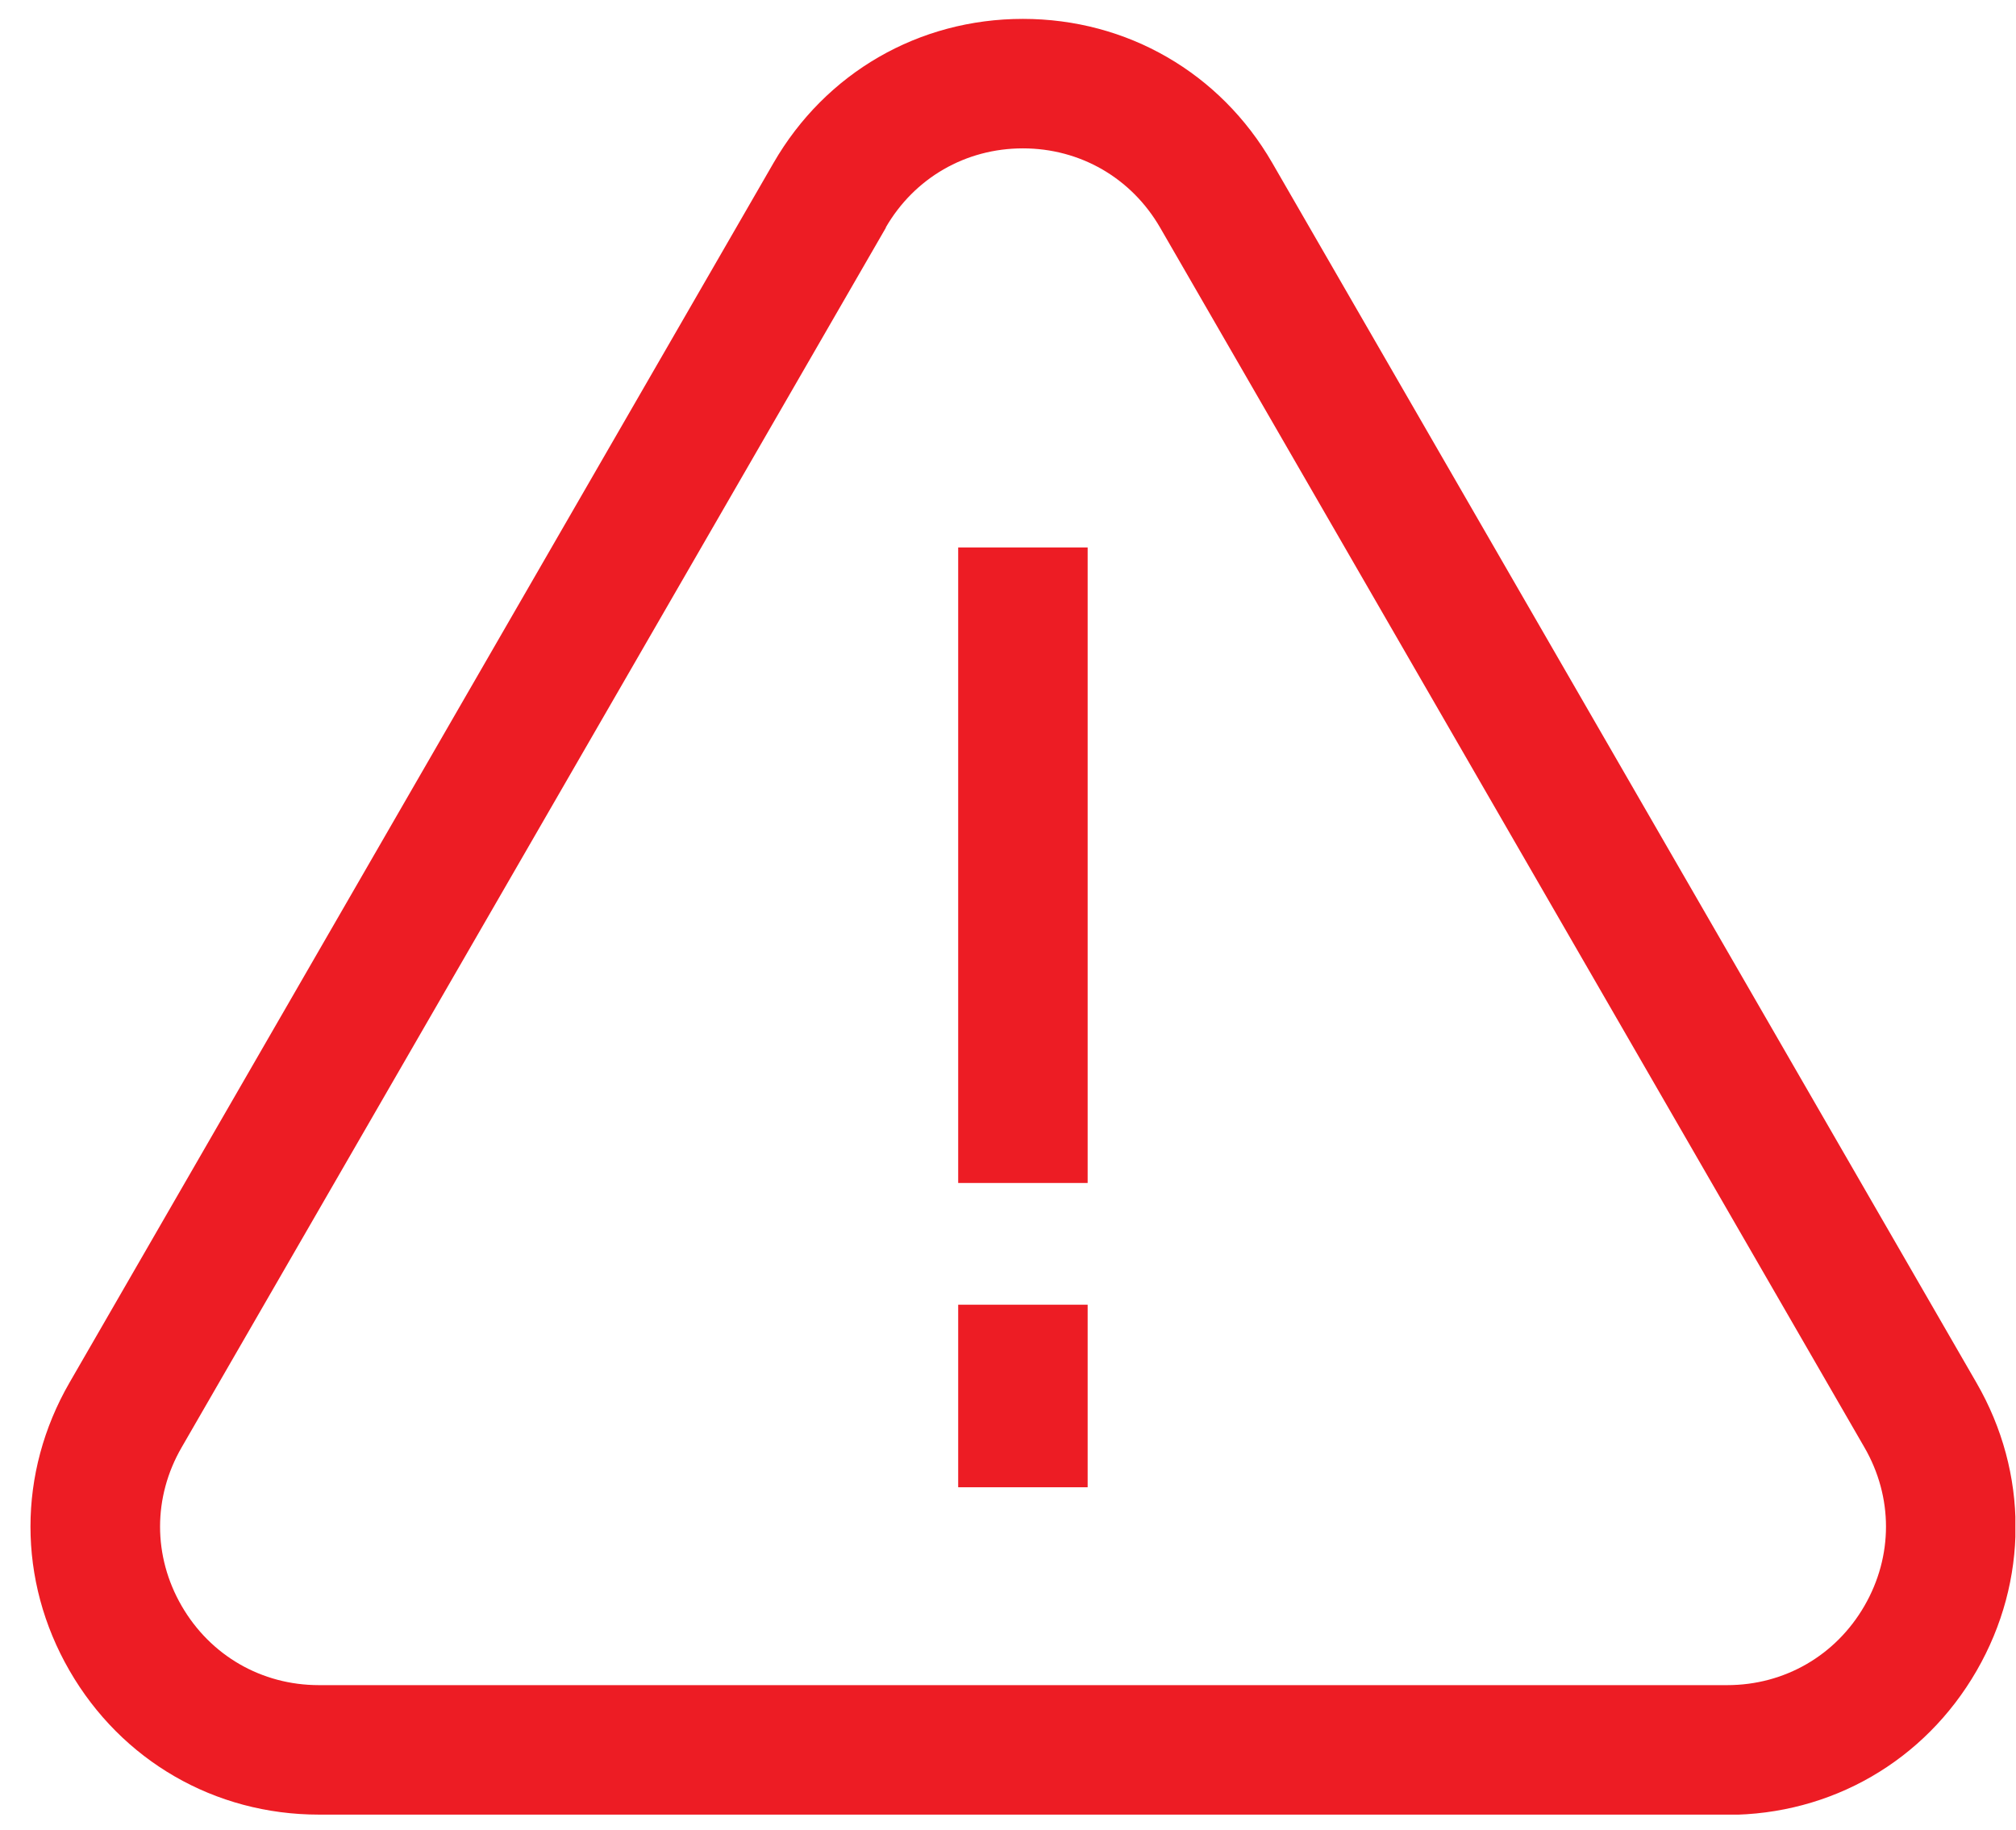 <svg xmlns="http://www.w3.org/2000/svg" fill="none" viewBox="0 0 65 59" height="59" width="65">
<g clip-path="url(#clip0_145_358)">
<path fill="#ED1C24" d="M55.688 58.498H10.281C6.925 58.498 3.919 56.761 2.241 53.856C0.563 50.951 0.563 47.478 2.241 44.572L24.941 5.251C26.619 2.346 29.624 0.609 32.98 0.609C36.337 0.609 39.342 2.346 41.02 5.251L63.728 44.581C65.406 47.486 65.406 50.959 63.728 53.864C62.05 56.77 59.044 58.506 55.688 58.506V58.498ZM26.752 6.294L28.564 7.338L5.856 46.66C4.929 48.263 4.929 50.166 5.856 51.769C6.783 53.372 8.436 54.324 10.281 54.324H55.688C57.533 54.324 59.186 53.372 60.113 51.769C61.04 50.166 61.04 48.263 60.113 46.66L37.405 7.338C36.478 5.735 34.825 4.783 32.98 4.783C31.135 4.783 29.482 5.735 28.556 7.338L26.744 6.294H26.752Z"></path>
<path fill="#ED1C24" d="M35.068 17.648H30.894V38.136H35.068V17.648Z"></path>
<path fill="#ED1C24" d="M35.068 42.06H30.894V47.945H35.068V42.06Z"></path>
</g>
<defs>
<clipPath id="clip0_145_358">
<rect transform="translate(0.98 0.609)" fill="white" height="57.889" width="64"></rect>
</clipPath>
</defs>
</svg>
